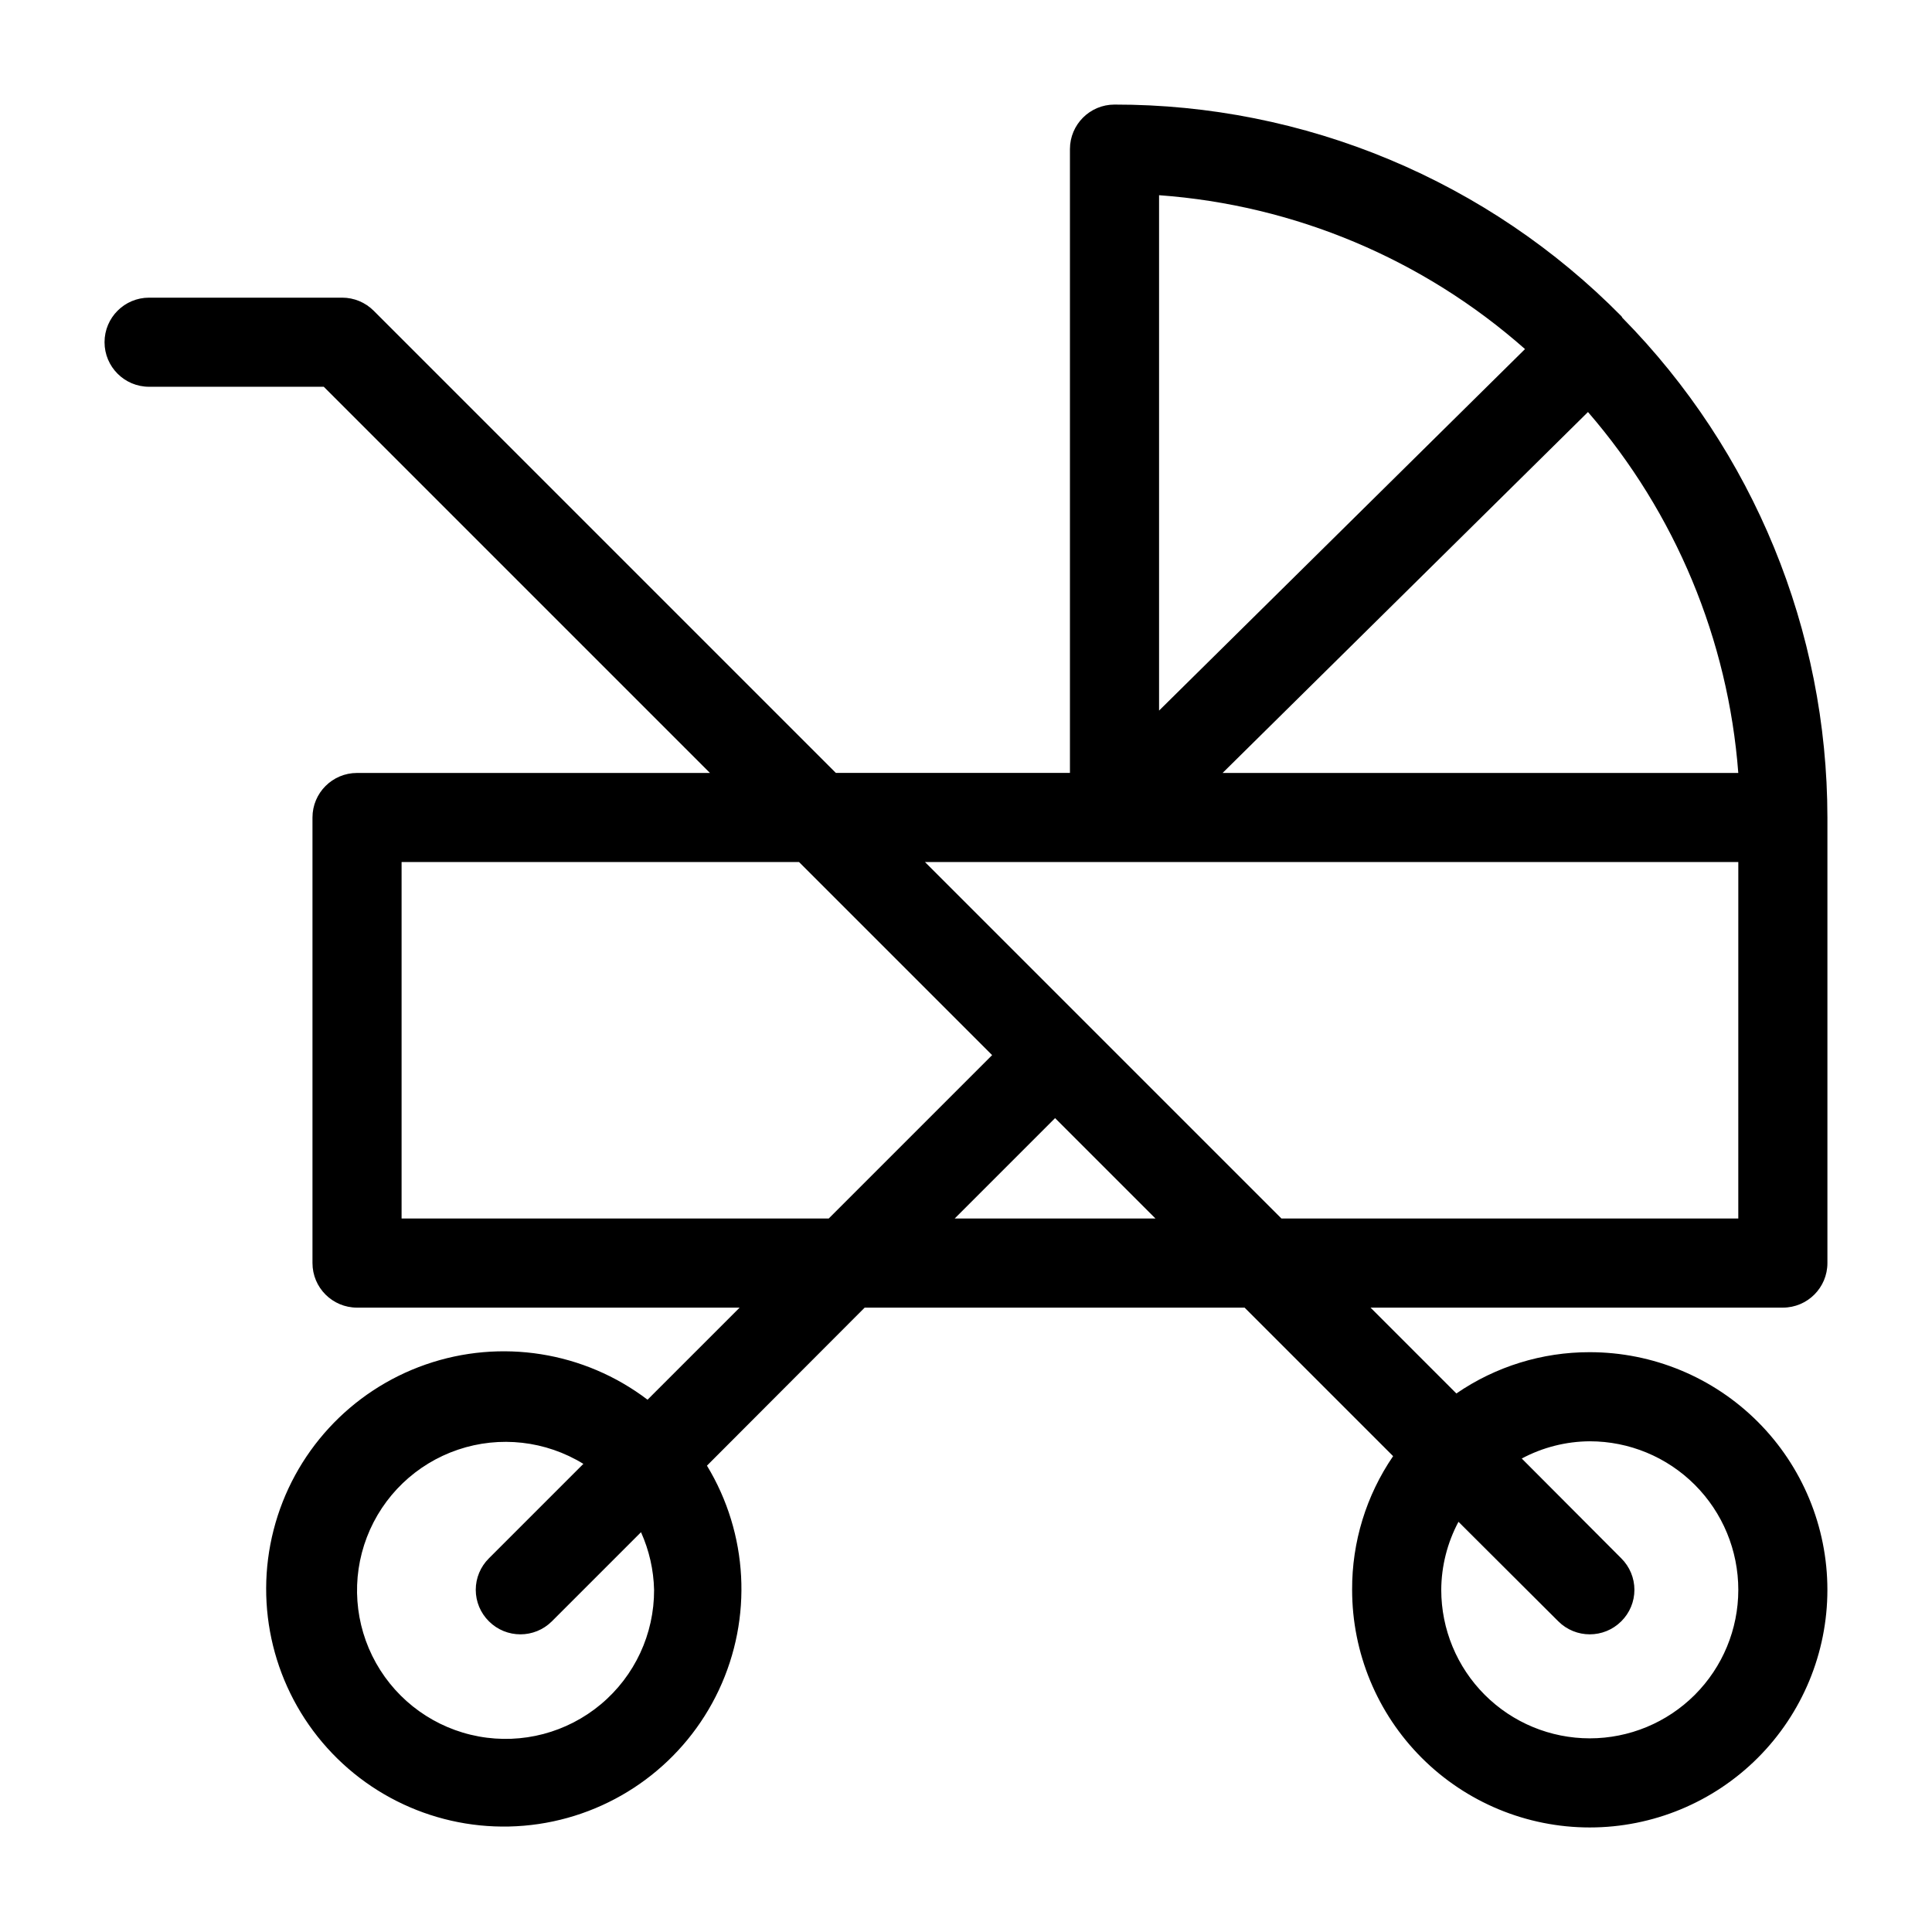 <?xml version="1.0" encoding="UTF-8"?>
<!-- Uploaded to: ICON Repo, www.svgrepo.com, Generator: ICON Repo Mixer Tools -->
<svg fill="#000000" width="800px" height="800px" version="1.1" viewBox="144 144 512 512" xmlns="http://www.w3.org/2000/svg">
 <path d="m573.73 227.84c-17.551-17.809-38.473-31.941-61.543-41.578-23.07-9.637-47.828-14.582-72.832-14.547-6.523 0-11.809 5.285-11.809 11.809v165.31h-62.031l-122.49-122.49c-2.215-2.215-5.215-3.461-8.344-3.461h-51.168c-6.523 0-11.809 5.285-11.809 11.809 0 6.519 5.285 11.805 11.809 11.805h46.289l102.34 102.34-93.523 0.004c-6.519 0-11.809 5.285-11.809 11.805v118.08c0 6.519 5.289 11.809 11.809 11.809h101.39l-24.402 24.402h-0.004c-16.797-12.762-38.871-16.262-58.793-9.328-19.926 6.934-35.055 23.387-40.297 43.82-5.246 20.434 0.09 42.137 14.207 57.809 14.121 15.672 35.152 23.234 56.02 20.145 20.867-3.094 38.805-16.43 47.773-35.523s7.781-41.41-3.164-59.445l41.801-41.879h100.68l39.359 39.359c-7.137 10.43-10.926 22.785-10.863 35.426 0 16.699 6.633 32.719 18.445 44.531 11.809 11.809 27.828 18.445 44.531 18.445 16.699 0 32.719-6.637 44.531-18.445 11.809-11.812 18.445-27.832 18.445-44.531 0-16.703-6.637-32.723-18.445-44.531-11.812-11.812-27.832-18.445-44.531-18.445-12.621-0.023-24.949 3.793-35.348 10.941l-22.75-22.75h109.27c6.519 0 11.809-5.289 11.809-11.809v-118.08c-0.043-49.551-19.551-97.102-54.32-132.41zm-256.39 337.48c0.043 11.707-5.129 22.824-14.109 30.336-8.98 7.512-20.836 10.637-32.352 8.523-11.516-2.113-21.492-9.238-27.223-19.449-5.731-10.207-6.621-22.438-2.426-33.367 4.195-10.93 13.039-19.426 24.129-23.18 11.086-3.754 23.273-2.375 33.242 3.758l-25.031 25.031c-2.231 2.207-3.488 5.211-3.488 8.348 0 3.133 1.258 6.141 3.488 8.344 4.609 4.602 12.078 4.602 16.688 0l23.617-23.617c2.164 4.809 3.344 10 3.465 15.273zm247.97-39.363c10.438 0 20.449 4.148 27.832 11.531 7.379 7.379 11.527 17.391 11.527 27.832 0 10.438-4.148 20.449-11.527 27.832-7.383 7.379-17.395 11.527-27.832 11.527-10.441 0-20.453-4.148-27.832-11.527-7.383-7.383-11.531-17.395-11.531-27.832 0.035-6.293 1.605-12.48 4.566-18.027l26.449 26.371c4.613 4.602 12.082 4.602 16.691 0 2.231-2.203 3.484-5.211 3.484-8.344 0-3.137-1.254-6.141-3.484-8.348l-26.371-26.449c5.547-2.961 11.734-4.531 18.027-4.566zm-17.164-289.45-96.98 95.805v-136.58c35.922 2.602 69.996 16.926 96.98 40.777zm-297.72 230.41v-94.465h105.33l51.168 51.168-43.297 43.297zm146.58 0 26.605-26.605 26.609 26.609zm207.66 0h-121.07l-94.465-94.465h215.54zm-136.66-118.08 96.824-95.645h0.004c23.184 26.793 37.145 60.32 39.832 95.648z"/>
</svg>